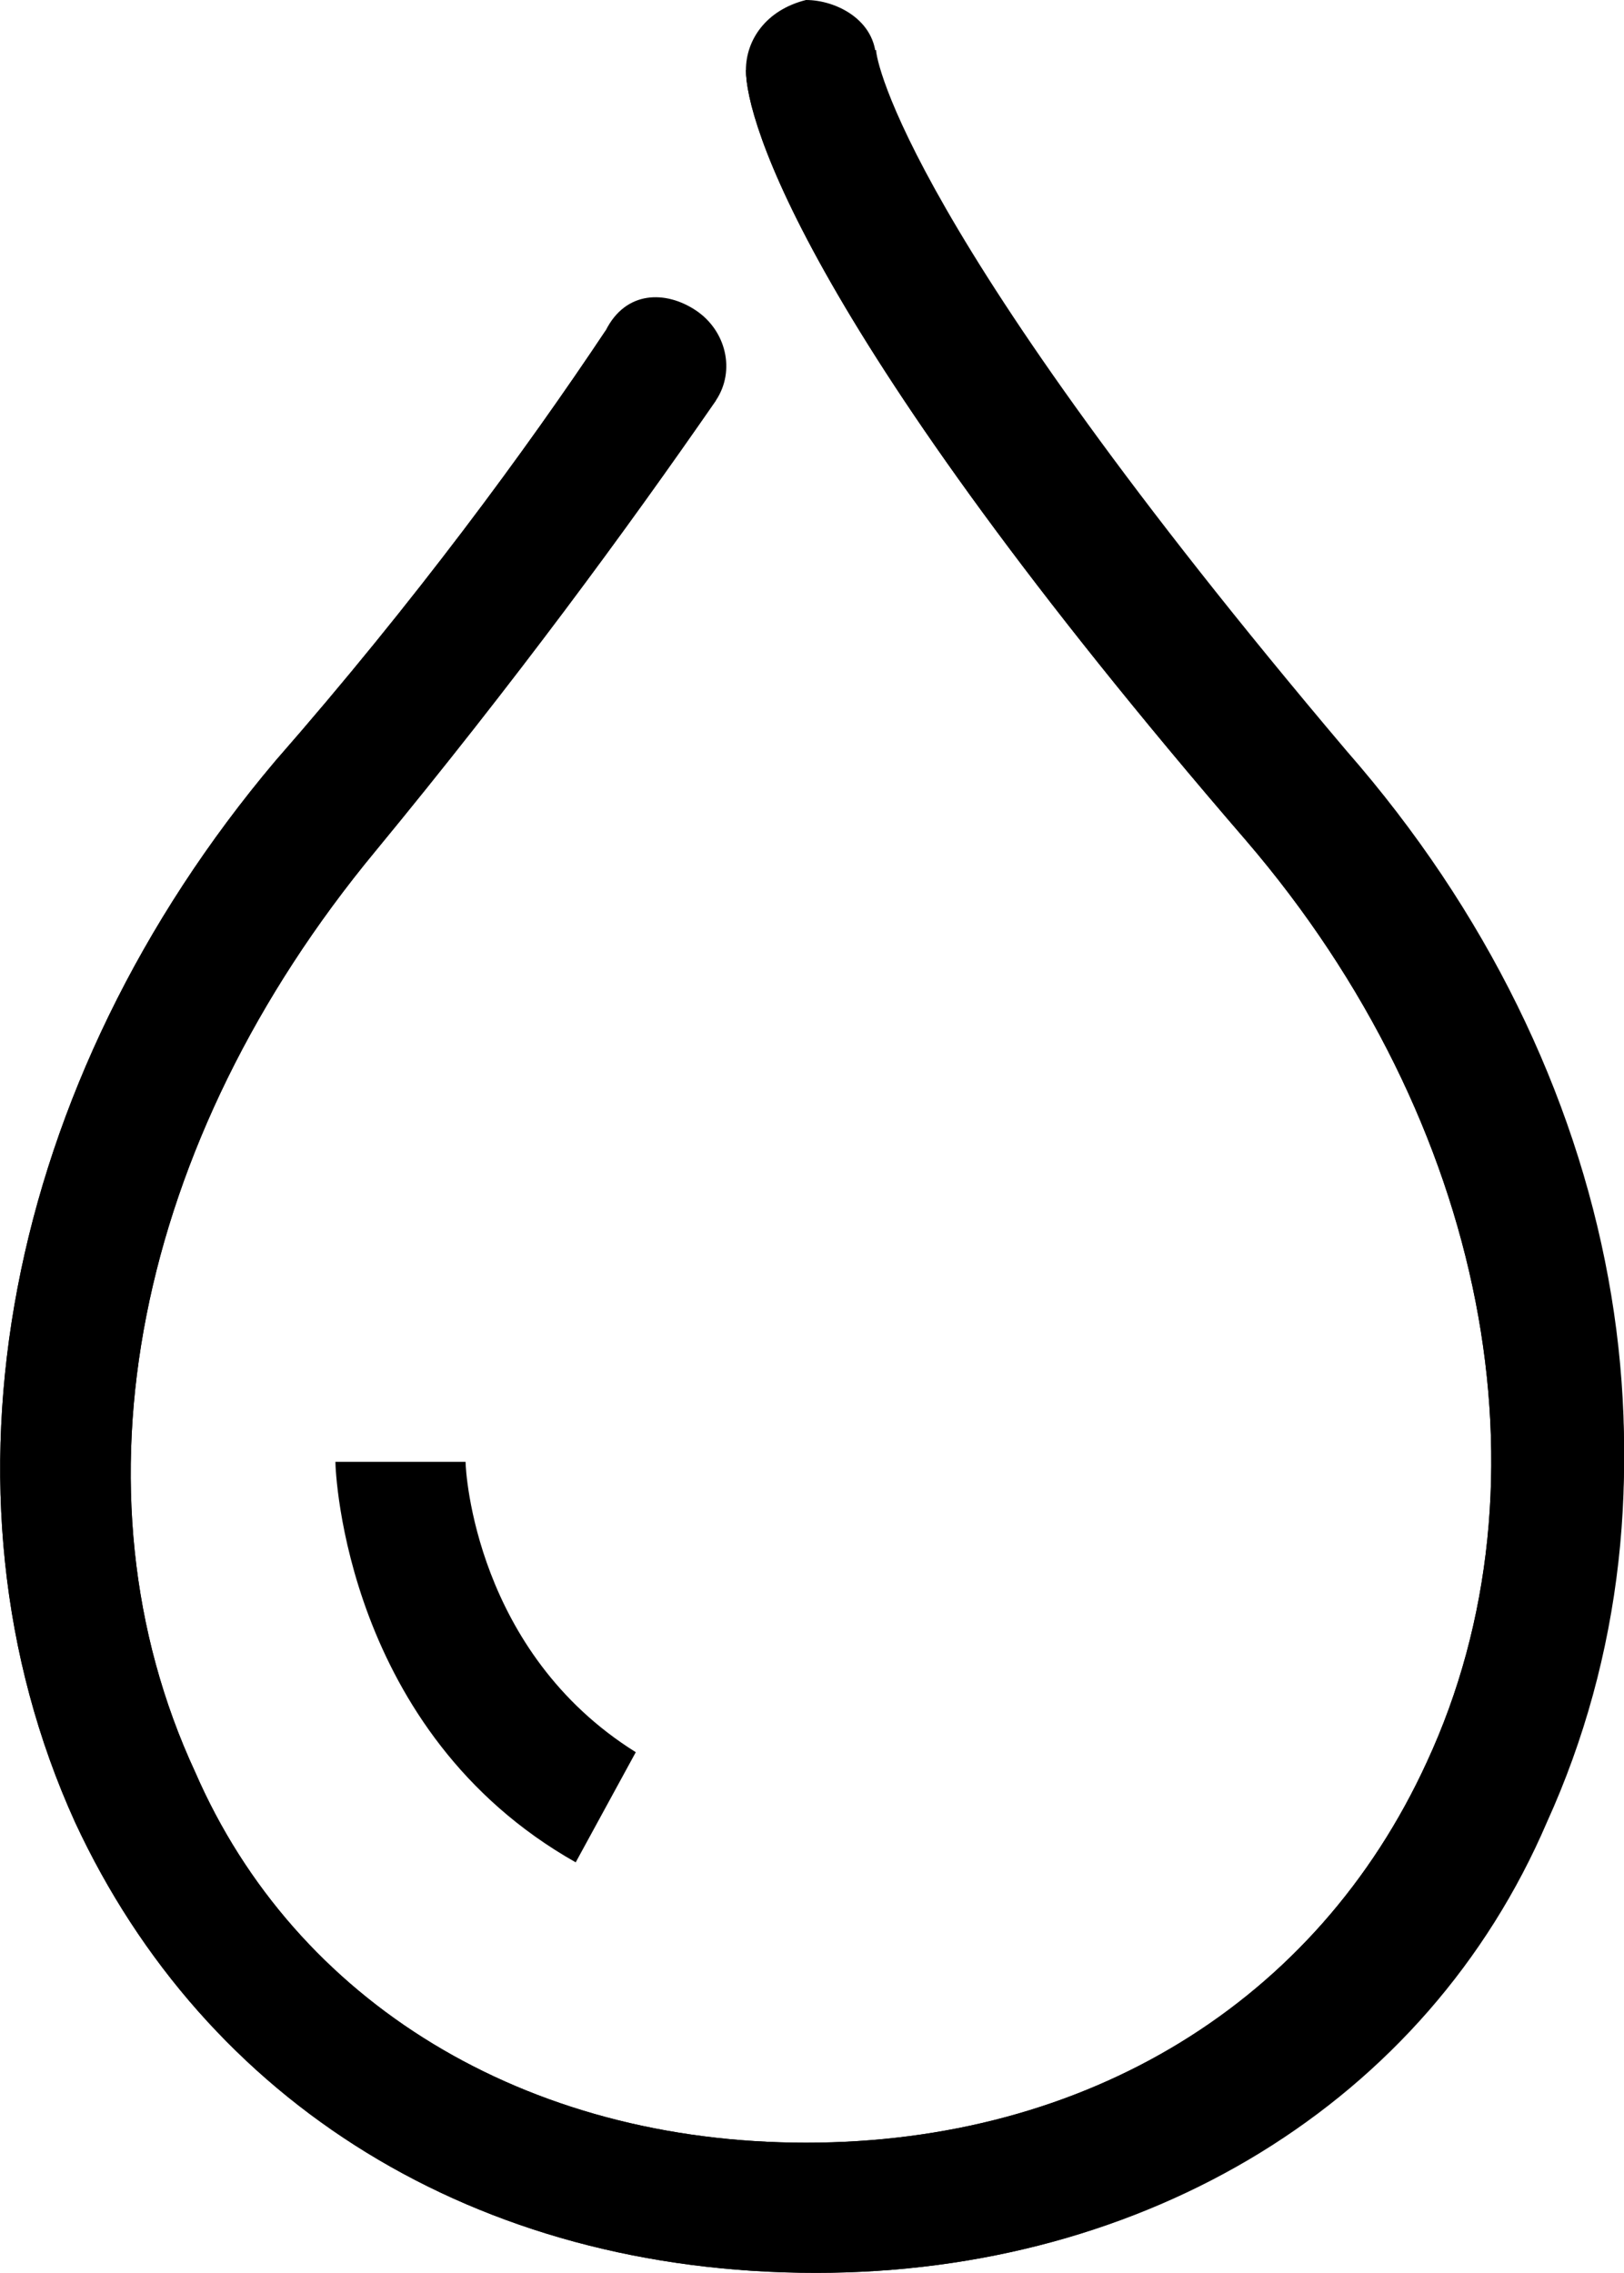 <?xml version="1.0" encoding="UTF-8"?>
<svg id="Layer_1"
    xmlns="http://www.w3.org/2000/svg" viewBox="0 0 16.22 22.7">
    <path d="M5.75,18.6c-2.3-1.3-2.4-3.9-2.4-4h1.3c0,.1,.1,1.9,1.7,2.9l-.6,1.1Z"/>
    <g>
        <path d="M8.15,22.7c-3.4,0-6.1-1.7-7.4-4.5C-.75,14.9,.05,10.8,2.75,7.6c1.4-1.6,2.5-3.1,3.3-4.3,.2-.4,.6-.4,.9-.2,.3,.2,.4,.6,.2,.9-.9,1.3-2,2.8-3.4,4.5-2.4,2.9-3.1,6.4-1.8,9.2,1,2.3,3.3,3.7,6.1,3.7s5.1-1.4,6.2-3.8c1.3-2.8,.6-6.4-1.8-9.2C8.05,3.3,7.45,1.2,7.45,.7c0-.3,.2-.6,.6-.7,.3,0,.7,.2,.7,.6,0,.1,.3,1.8,4.7,7,2.8,3.2,3.5,7.3,2,10.6-1.2,2.8-4,4.5-7.3,4.5Z"/>
        <path d="M8.15,22.7c-3.4,0-6.1-1.7-7.4-4.5C-.75,14.9,.05,10.8,2.75,7.6c1.4-1.6,2.5-3.1,3.3-4.3l1.1,.7c-.9,1.3-2,2.8-3.4,4.5-2.4,2.9-3.1,6.4-1.8,9.2,1,2.3,3.3,3.7,6.1,3.7s5.1-1.4,6.2-3.8c1.3-2.8,.6-6.4-1.8-9.2C8.05,3.3,7.45,1.2,7.45,.7l1.3-.2c0,.1,.3,1.8,4.7,7,2.8,3.2,3.5,7.3,2,10.6-1.2,2.9-4,4.6-7.3,4.6Z"/>
    </g>
</svg>